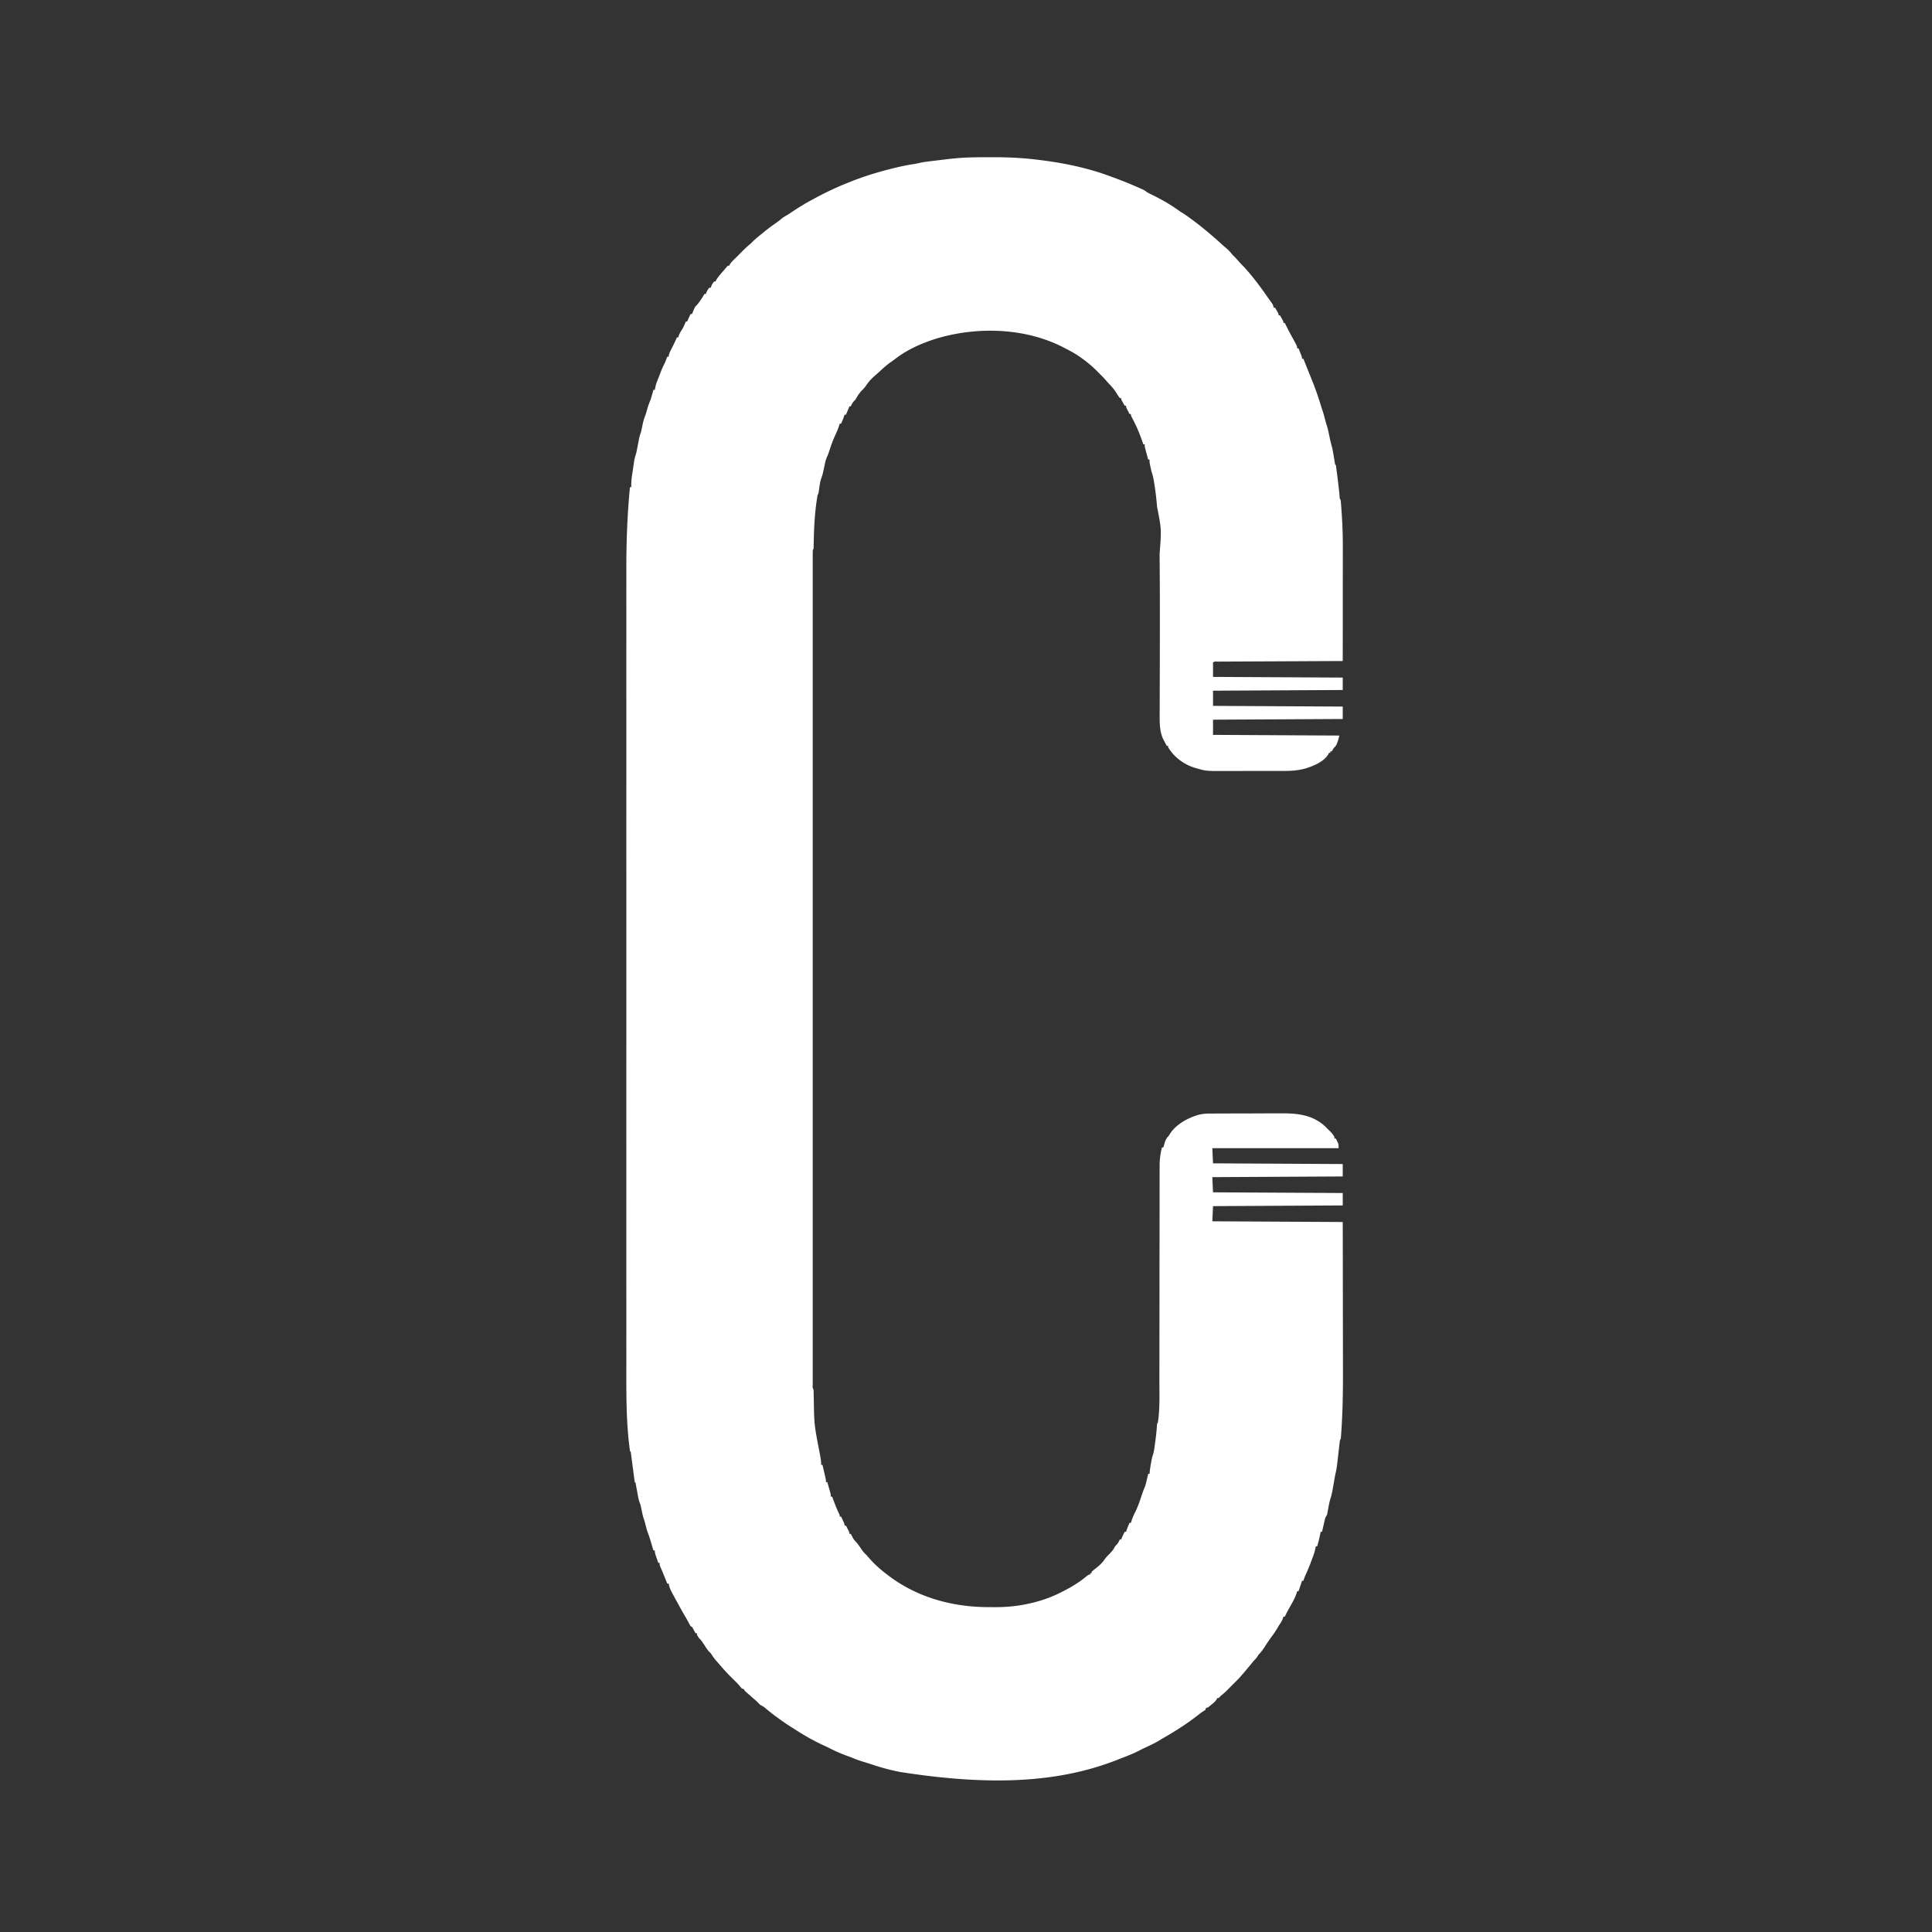 <?xml version="1.0" encoding="UTF-8"?>
<svg data-bbox="907.719 227.864 1038.611 2352.5" height="2800" width="2800" xmlns="http://www.w3.org/2000/svg" data-type="color">
    <rect width="100%" height="100%" fill="#333333" stroke="none"/>
    <g>
        <path fill="#FFFFFF" d="M1432.014 227.87c3.05.005 6.101 0 9.152-.006 19.927-.01 39.605.923 59.397 3.261l2.784.326c36.33 4.309 73.074 11.635 107.353 24.677 2.424.92 4.857 1.809 7.292 2.697 9.995 3.681 19.81 7.726 29.57 11.988l3.265 1.419 3.052 1.35 2.705 1.195c2.379 1.204 4.311 2.599 6.416 4.223a274 274 0 0 0 7.25 3.625c13.103 6.44 25.636 13.538 37.5 22.063 3.037 2.23 3.037 2.23 5.527 3.656 3.293 2.003 6.412 4.218 9.536 6.469l1.886 1.355c16.583 11.942 32.04 25.173 47.157 38.91a209 209 0 0 0 5.957 5.11c3.149 2.67 5.593 5.603 8.187 8.812l2.313 2.313c3.051 3.051 5.88 6.257 8.722 9.504 1.923 2.137 3.929 4.155 5.965 6.183 12.09 13.183 23.01 27.712 33.191 42.407a386 386 0 0 0 3.774 5.312l1.91 2.656 1.742 2.399c1.323 2.13 1.947 3.777 2.383 6.226h2q1.257 2.185 2.5 4.375l1.406 2.461C1853 455 1853 455 1853 457h2q1.257 2.185 2.5 4.375l1.406 2.461C1860 466 1860 466 1860 468h2l1.102 2.239c2.546 5.138 5.127 10.24 7.898 15.261 9 16.358 9 16.358 9 19.5h2q1.255 3.187 2.5 6.375l1.406 3.586c1.094 3.04 1.094 3.04 1.094 5.04h2c8 20 8 20 8.945 22.37q1.202 2.992 2.422 5.977c5.186 12.742 9.816 25.637 13.77 38.816a194 194 0 0 0 2.363 7.211c1.792 5.28 3.14 10.68 4.535 16.075.576 2.117 1.202 4.223 1.93 6.293 1.532 4.821 2.498 9.747 3.535 14.695 1.564 7.57 1.564 7.57 3.527 15.043 1.4 5.066 2.186 10.211 3.036 15.394q.511 3.122 1.035 6.243l.453 2.769c.243 2.09.243 2.09 1.45 3.113.348 2.063.637 4.136.901 6.211l.507 3.94.529 4.224.542 4.253c1.1 8.687 2.122 17.38 2.924 26.1.053 3.431.053 3.431 1.596 6.272.218 1.75.372 3.508.5 5.266l.25 3.395.25 3.59.25 3.355c1.242 17.25 1.902 34.468 1.864 51.76v5.478q0 7.32-.013 14.643-.007 7.692-.008 15.386-.005 14.518-.02 29.036-.017 16.548-.023 33.098-.016 33.997-.05 67.993l-2.918.013q-35.087.154-70.175.327-16.968.083-33.936.158-14.784.063-29.568.14-7.833.04-15.666.071-7.363.03-14.727.072-2.71.014-5.422.023-3.684.013-7.368.038l-2.196.003c-3.295-.255-3.295-.255-6.024 1.155v21l188 1v18l-188 1v22l188 1v18l-188 1v22l183 1c-.742 3.713-1.51 6.665-2.875 10.125l-.992 2.57c-1.136 2.31-2.27 3.571-4.133 5.305l-1.562 2.688L1930 1089h-2v2h-2l-.687 1.727c-6.616 11.46-21.966 17.49-33.993 21.195-9.552 2.541-18.972 3.375-28.827 3.353l-3.597.016c-3.889.013-7.777.012-11.665.01q-3.055.003-6.11.01-9.59.014-19.18.005a4714 4714 0 0 0-19.663.028q-8.498.025-16.995.02-5.05-.004-10.1.015c-26.856.089-26.856.089-39.183-3.379l-3.295-.91c-16.348-4.747-30.979-15.43-39.705-30.09v-2h-2a424 424 0 0 1-3.312-6.187l-1.864-3.48c-4.901-10.677-5.249-21.932-5.149-33.463q.004-2.378.004-4.757.004-5.114.034-10.227c.032-5.483.043-10.967.05-16.45q.022-11.769.068-23.537c.047-12.232.071-24.464.089-36.696l.004-3.065.02-15.3.024-15.281c.055-33.201-.024-66.398-.314-99.598q-.043-5.134-.076-10.27c2.76-35.61 2.76-35.61-3.578-67.689a339 339 0 0 1-.812-8.5c-.769-8.342-1.872-16.6-3.188-24.875l-.503-3.22c-.813-4.994-1.782-9.63-3.497-14.405a266 266 0 0 1-1.625-7.125l-.789-3.632C1666 670 1666 670 1666 666h-2c-.84-3.102-1.67-6.207-2.5-9.312l-.723-2.67-.683-2.568-.635-2.365C1659 647 1659 647 1659 644h-2l-1.137-3.332c-3.367-9.77-7.072-19.141-11.73-28.379l-.975-1.934a517 517 0 0 0-1.923-3.762C1639 602.217 1639 602.217 1639 600h-2q-1.256-2.434-2.5-4.875l-1.406-2.742C1632 590 1632 590 1632 588h-2a805 805 0 0 1-2.5-4.375l-1.406-2.46C1625 579 1625 579 1625 577h-2c-1.332-1.722-1.332-1.722-2.812-4.062l-1.61-2.488L1617 568c-3-4.473-6.13-8.222-10-12a392 392 0 0 1-3.5-4 145 145 0 0 0-8.5-9 984 984 0 0 1-6.332-6.375C1576.444 524.598 1561.37 513.578 1546 506q-1.778-.938-3.555-1.882c-55.895-29.365-127.081-31.333-186.748-12.986-20.848 6.712-41.325 15.776-58.69 29.325-2.367 1.82-4.813 3.514-7.257 5.23-5.358 3.88-10.15 8.192-14.96 12.712a196 196 0 0 1-7.102 6.289c-4.941 4.294-9.182 9.053-12.813 14.5-2.012 3.019-4.312 5.25-6.875 7.812-3.91 4.812-3.91 4.812-7.055 10.13-.945 1.87-.945 1.87-2.882 3.745-2.404 2.477-3.642 5-5.063 8.125h-2l-.812 2.063c-1.348 3.334-2.763 6.635-4.188 9.937h-2l-.812 2.563c-1.236 3.576-2.665 6.976-4.188 10.437h-2l-1.187 3.813c-1.544 4.644-3.504 9.013-5.559 13.45-3.593 7.846-6.365 15.918-9.008 24.124-1.246 3.613-1.246 3.613-2.742 6.89-2.054 4.676-2.957 9.621-4.004 14.598-2.246 10.595-2.246 10.595-4.055 15.696-1.65 4.735-2.39 9.474-3.07 14.43-1.255 8.88-1.255 8.88-2.375 10-4 22.51-5.192 45.226-5.659 68.041l-.049 2.181q-.063 2.963-.118 5.924C1179 796 1179 796 1178 797c-.1 2.649-.133 5.271-.125 7.92l-.005 2.563q-.003 4.314.004 8.628 0 3.113-.004 6.224-.005 8.634.002 17.268.002 9.36-.004 18.723a58085 58085 0 0 0 0 32.869q.004 17.642 0 35.284v2.248l-.001 9.06q-.008 42.244-.003 84.487v5.066a522786 522786 0 0 1 .001 102.002l-.002 57.38v2.64q0 41.655.003 83.309v2.73l.004 43.904a1040161 1040161 0 0 1-.004 220.754l-.003 83.22v2.637l.003 82.924q.002 38.178-.002 76.356v5.058a294268 294268 0 0 0 .005 93.267v2.24q.002 17.6-.002 35.2-.004 17.277.003 34.554.004 9.255 0 18.51-.005 8.398.003 16.797 0 3.04-.003 6.077-.004 4.09.005 8.181l-.008 2.422c-.315 3.543-.315 3.543 1.133 6.498.136 2.216.204 4.437.246 6.657l.095 4.25.047 2.27c.62 37.326.62 37.326 7.612 73.823.614 2.863 1.126 5.74 1.625 8.625l.406 2.235c.66 3.76 1.136 7.305.97 11.14h2q1.256 5.405 2.5 10.813l.722 3.103.683 2.979.635 2.745c.46 2.36.46 2.36.46 5.36h2q1.255 4.405 2.5 8.813l.722 2.525.683 2.432.635 2.237c.46 1.993.46 1.993.46 4.993h2l1.136 3.114c2.734 7.422 5.552 14.71 8.98 21.847.883 2.04.883 2.04.883 4.04h2q1.256 2.684 2.5 5.374l1.406 3.024C1224 2209 1224 2209 1224 2211h2q1.256 2.435 2.5 4.875l1.406 2.743C1231 2221 1231 2221 1231 2223h2l.988 1.864 1.325 2.449 1.3 2.426c1.306 2.129 2.594 3.551 4.387 5.261a138 138 0 0 1 8.063 11.188c2.062 2.994 4.337 5.273 6.937 7.812a384 384 0 0 1 3.5 4c8.168 9.392 17.536 17.565 27.5 25l2.621 1.965c41.924 30.982 92.055 44.225 143.758 44.22 2.654.003 5.308.021 7.963.04 16.398.056 32.368-1.326 48.408-4.85l3.581-.781c17.523-3.987 33.896-10.018 49.67-18.594l3.034-1.59c9.186-4.87 17.87-10.333 25.992-16.832 5.723-4.578 5.723-4.578 7.973-4.578v-2h2v-2a109 109 0 0 1 5.188-4.312c4.986-3.932 9.785-7.846 13.312-13.188 2.21-3.194 4.715-5.782 7.5-8.5a208 208 0 0 0 3.188-3.562l1.48-1.692c1.395-1.828 2.311-3.691 3.332-5.746l1.938-1.875c2.403-2.476 3.642-5 5.062-8.125h2l.813-2.125c1.255-3.04 2.69-5.947 4.187-8.875h2l.813-2.562c1.235-3.576 2.664-6.976 4.187-10.438h2l.48-1.617c1.348-4.302 2.897-8.307 4.958-12.32 4.38-8.54 7.426-17.438 10.368-26.555 1.116-3.426 2.279-6.699 3.741-10 1.695-4.091 2.69-8.132 3.64-12.445l.538-2.361q.644-2.85 1.275-5.702h2l.313-3.5c.512-4.601 1.285-9.136 2.125-13.687l.37-2.05c.556-2.949 1.19-5.758 2.178-8.594 1.036-3.237 1.588-6.277 2.05-9.641l.513-3.729.514-3.861.525-3.78c.983-7.241 1.725-14.446 2.164-21.741C1677 2063 1677 2063 1678 2062c3.031-19.073 2.294-38.87 2.273-58.132-.003-4.37.006-8.742.014-13.114q.017-11.32.018-22.64c.001-10.925.017-21.851.036-32.777a73943 73943 0 0 0 .076-56.47 122191 122191 0 0 0 .042-51.59q.02-26.562.071-53.124.03-16.345.028-32.69 0-11.19.027-22.383.017-6.446.007-12.892-.01-5.912.017-11.825.006-2.127-.004-4.252c-.042-9.489 1.06-17.925 3.395-27.11h2l.586-2.048c.39-1.338.39-1.338.79-2.703l.773-2.672c1.346-4.077 2.85-6.576 5.851-9.578l1.375-2.375c8.747-14.13 26.764-23.886 42.414-28.152 4.68-1 9.161-1.599 13.95-1.62l3.397-.021 3.684-.009 3.915-.02c4.273-.02 8.546-.03 12.82-.04q2.217-.008 4.436-.013 10.432-.03 20.865-.042 11.983-.015 23.966-.076 9.3-.044 18.597-.049c3.69-.002 7.38-.01 11.071-.036 25.288-.165 47.779 1.538 67.073 19.89L1924 1636l1.754 1.692c3.306 3.196 6.21 6.117 8.246 10.308v2h2c.679 1.39 1.342 2.788 2 4.188l1.125 2.355C1940 1659 1940 1659 1940 1664h-183l1 22 188 1v18l-189 1 1 22 188 1v18l-188 1-1 22 189 1c.121 65.068.121 65.068.147 92.567l.02 21.26q.021 18.906.065 37.812.042 19.506.05 39.013.004 10.913.035 21.826c.095 31.451-.3 62.759-2.573 94.143-.06.844-.12 1.688-.18 2.558-.444 5.701-.444 5.701-1.564 6.821-.422 2.99-.79 5.969-1.121 8.97l-.318 2.755c-.45 3.902-.889 7.804-1.329 11.707q-.484 4.27-.978 8.537l-.29 2.634a126 126 0 0 1-2.489 14.333c-.664 2.888-1.164 5.796-1.659 8.717l-.623 3.603q-.63 3.675-1.25 7.352c-1.07 6.155-2.336 12.054-4.236 18.004-1.501 5.07-2.312 10.308-3.256 15.504l-.486 2.568-.418 2.299C1923 2196 1923 2196 1921 2199a75 75 0 0 0-1.289 4.887l-.664 2.842-.672 2.959-.695 2.994q-.848 3.657-1.68 7.318h-2l-.332 1.801c-1.243 6.498-2.854 12.839-4.668 19.2h-2l-.75 3.812c-1.249 5.598-3.199 10.84-5.25 16.187l-1.195 3.203a266 266 0 0 1-7.735 18.407c-1.227 2.74-2.214 5.512-3.07 8.39h-2l-.586 1.758L1882 2306h-2l-.465 1.615c-1.936 6.285-4.717 11.752-7.972 17.448a3365 3365 0 0 0-2.872 5.098l-1.378 2.45c-1.876 3.414-3.601 6.89-5.313 10.39h-2l-.75 2.624c-1.341 3.621-3.053 6.201-5.25 9.375a651 651 0 0 0-2.75 4.688c-2.834 4.766-6.009 9.198-9.305 13.652-3.345 4.575-6.432 9.319-9.507 14.078-2.568 3.936-5.046 7.308-8.438 10.582l-1.5 2.5c-1.58 2.634-3.33 4.334-5.5 6.5a321 321 0 0 0-4.375 5.313c-3.48 4.287-7 8.522-10.625 12.687l-1.746 2.028-3.445 3.98c-2.192 2.414-4.491 4.7-6.809 6.992l-2.5 2.5-7.5 7.5-2.617 2.649c-1.79 1.767-3.552 3.405-5.508 4.976-2.767 2.196-2.767 2.196-4.625 4.188C1766 2461 1766 2461 1764 2461l-.625 1.672c-1.887 3.195-4.532 5.272-7.375 7.578-.546.46-1.093.918-1.656 1.391-4.08 3.36-4.08 3.36-6.344 3.36l-1 3a147 147 0 0 1-6 4 478 478 0 0 0-6.25 4.812c-15.965 12.373-33.179 23.241-50.75 33.187l-1.973 1.254c-7.174 4.517-14.757 8.017-22.43 11.586a260 260 0 0 0-10.534 5.223c-7.68 3.883-15.73 6.915-23.744 10.034q-2.987 1.166-5.967 2.349c-84.774 33.281-182.89 38.286-315.352 17.554l-4.937-1.027c-12.486-2.635-24.643-6.14-36.736-10.203a405 405 0 0 0-7.116-2.27l-2.414-.75q-2.433-.753-4.867-1.5c-4.795-1.494-9.337-3.222-13.93-5.25a290 290 0 0 0-5.187-1.875c-9.118-3.288-17.888-7.065-26.516-11.48a211 211 0 0 0-7.094-3.383c-15.763-7.16-30.722-15.782-45.203-25.262l-5.312-3.312c-6.754-4.296-13.22-8.978-19.688-13.688l-2.281-1.656c-4.892-3.608-9.55-7.481-14.203-11.39-2.152-1.67-4.084-2.785-6.516-3.954a279 279 0 0 1-5-5 292 292 0 0 0-3.687-3.25 1061 1061 0 0 1-9.75-8.562l-2.559-2.27C1079 2450 1079 2450 1078 2448l-3-1c-1.247-1.444-2.49-2.894-3.68-4.386-1.943-2.374-4.125-4.474-6.32-6.614l-5-5-2.25-2.187c-6.525-6.674-12.65-13.75-18.75-20.813l-1.402-1.617a76 76 0 0 1-5.66-7.508c-1.793-2.857-1.793-2.857-3.938-4.875-2.451-2.451-4.126-5.08-6-8a940 940 0 0 0-3.062-4.687l-1.473-2.262c-1.36-1.904-2.798-3.42-4.465-5.05-3-4.556-3-4.556-3-7h-2l-1.023-1.934-1.352-2.504-1.336-2.496c-1.123-2.201-1.123-2.201-3.289-3.067a87 87 0 0 1-2.687-4.812c-2.068-3.887-4.188-7.716-6.438-11.5-3.45-5.875-6.734-11.835-10-17.813l-1.524-2.782c-9.54-17.523-9.54-17.523-11.35-25.093h-2l-1.138-2.859-1.55-3.89-.815-2.048a574 574 0 0 0-6.615-15.812c-.883-2.39-.883-2.39-.883-5.39h-2q-1.258-3.654-2.5-7.313l-.723-2.092c-1.009-2.985-1.777-5.422-1.777-8.596h-2l-.503-1.709a4644 4644 0 0 0-2.31-7.79l-.79-2.688c-1.206-4.05-2.446-8.05-3.967-11.992-1.452-3.766-2.492-7.534-3.492-11.446-.89-3.466-1.77-6.884-2.934-10.27-1.542-4.769-2.48-9.657-3.504-14.56l-.5-2.33-.437-2.09c-.533-2.201-.533-2.201-1.547-4.504-1.129-2.912-1.71-5.69-2.27-8.761l-.65-3.492-.658-3.618q-.653-3.57-1.317-7.14l-.58-3.189c-.3-2.358-.3-2.358-1.54-3.42a71 71 0 0 1-.65-4.137l-.353-2.66-.373-2.891-.392-2.948c-.556-4.181-1.102-8.363-1.649-12.545q-.6-4.567-1.209-9.132l-.372-2.891-.354-2.66-.308-2.353c-.171-1.801-.171-1.801-1.34-2.784-5.706-41.02-5.306-83.153-5.258-124.456.005-6.373-.001-12.747-.006-19.12q-.01-16.69-.002-33.38.008-17.872.002-35.745v-2.296l-.004-9.262q-.014-42.949-.006-85.898a287107 287107 0 0 0 .003-108.903l-.004-58.552v-2.692q0-42.42.006-84.838v-2.777l.008-44.626a537183 537183 0 0 0-.008-221.58v-2.775q-.007-42.38-.006-84.761v-2.69l.007-84.62q.003-41.35-.006-82.701a152413 152413 0 0 1 .01-94.889l.001-2.287q.005-17.814-.004-35.628-.008-17.583.006-35.166.008-9.376-.001-18.753c-.043-39.73 1.386-79.06 5.261-118.605h2l-.148-3.425c.002-6.887 1.147-13.658 2.174-20.45.35-2.316.686-4.633 1.021-6.95q.33-2.235.664-4.468c.1-.684.198-1.369.3-2.074.624-4.062 1.65-7.756 2.99-11.633q.66-2.911 1.218-5.843l.637-3.278.644-3.379q.635-3.33 1.281-6.656l.565-2.963c.691-3.045 1.651-5.925 2.654-8.88q.525-2.112.965-4.243l.486-2.293q.484-2.327.961-4.656c.955-4.48 2.189-8.645 3.868-12.906 1.11-2.933 1.902-5.94 2.72-8.965 1.357-4.856 3.015-9.305 5-13.938 1.415-4.645 2.72-9.315 4-14h2l.75-3.875c.967-4.34 2.397-8.287 4.113-12.382 1.284-3.098 2.459-6.228 3.637-9.368 1.65-4.316 3.441-8.43 5.586-12.52 1.57-3.187 2.72-6.51 3.914-9.855h2l.258-2.007c.98-3.95 2.742-7.273 4.617-10.868 2.569-4.977 4.977-9.95 7.125-15.125h2l.688-2.5c1.317-3.513 2.97-6.212 5.003-9.332 2.145-3.552 3.723-7.34 5.31-11.168h2l.812-2.125c1.255-3.04 2.69-5.947 4.187-8.875h2l.813-2.125c3.3-7.99 3.3-7.99 5.566-10.25 1.996-2 3.512-4.177 5.121-6.5l1.781-2.554c1.766-2.57 1.766-2.57 3.313-5.39L1021 426h2l.813-2.25c1.14-2.641 2.28-4.606 4.187-6.75h2l.813-2.25c1.14-2.641 2.28-4.606 4.187-6.75h2l.738-1.673c2.67-4.927 6.666-9.056 10.262-13.328l2.078-2.496 1.86-2.191 1.652-1.95C1055 385 1055 385 1057 385l.762-1.754c1.394-2.528 2.976-4.18 5.05-6.183l2.02-1.965L1067 373a1117 1117 0 0 0 7.465-7.5c4.361-4.409 8.729-8.587 13.535-12.5l2.313-2.336c4.6-4.56 9.68-8.564 14.687-12.664l2.512-2.074c5.337-4.35 10.85-8.397 16.492-12.338 2.838-1.993 5.575-4.032 8.223-6.275 2.461-2.053 4.877-3.567 7.68-5.098 2.655-1.54 5.174-3.247 7.718-4.965 9.203-6.185 18.615-11.988 28.375-17.25l2.879-1.578c16.93-9.223 34.173-17.378 52.121-24.422l3.004-1.21c18.227-7.233 37.004-12.96 55.996-17.79l2.708-.691c10.675-2.7 21.328-4.972 32.214-6.633 2.782-.433 5.5-.99 8.24-1.64 4.753-1.066 9.499-1.723 14.334-2.29l2.647-.32c2.765-.334 5.53-.66 8.295-.988l5.548-.67 7.86-.943c9.084-1.075 18.135-1.974 27.275-2.38l2.86-.127c10.01-.41 20.015-.469 30.033-.448" data-color="1"/>
    </g>
</svg>
